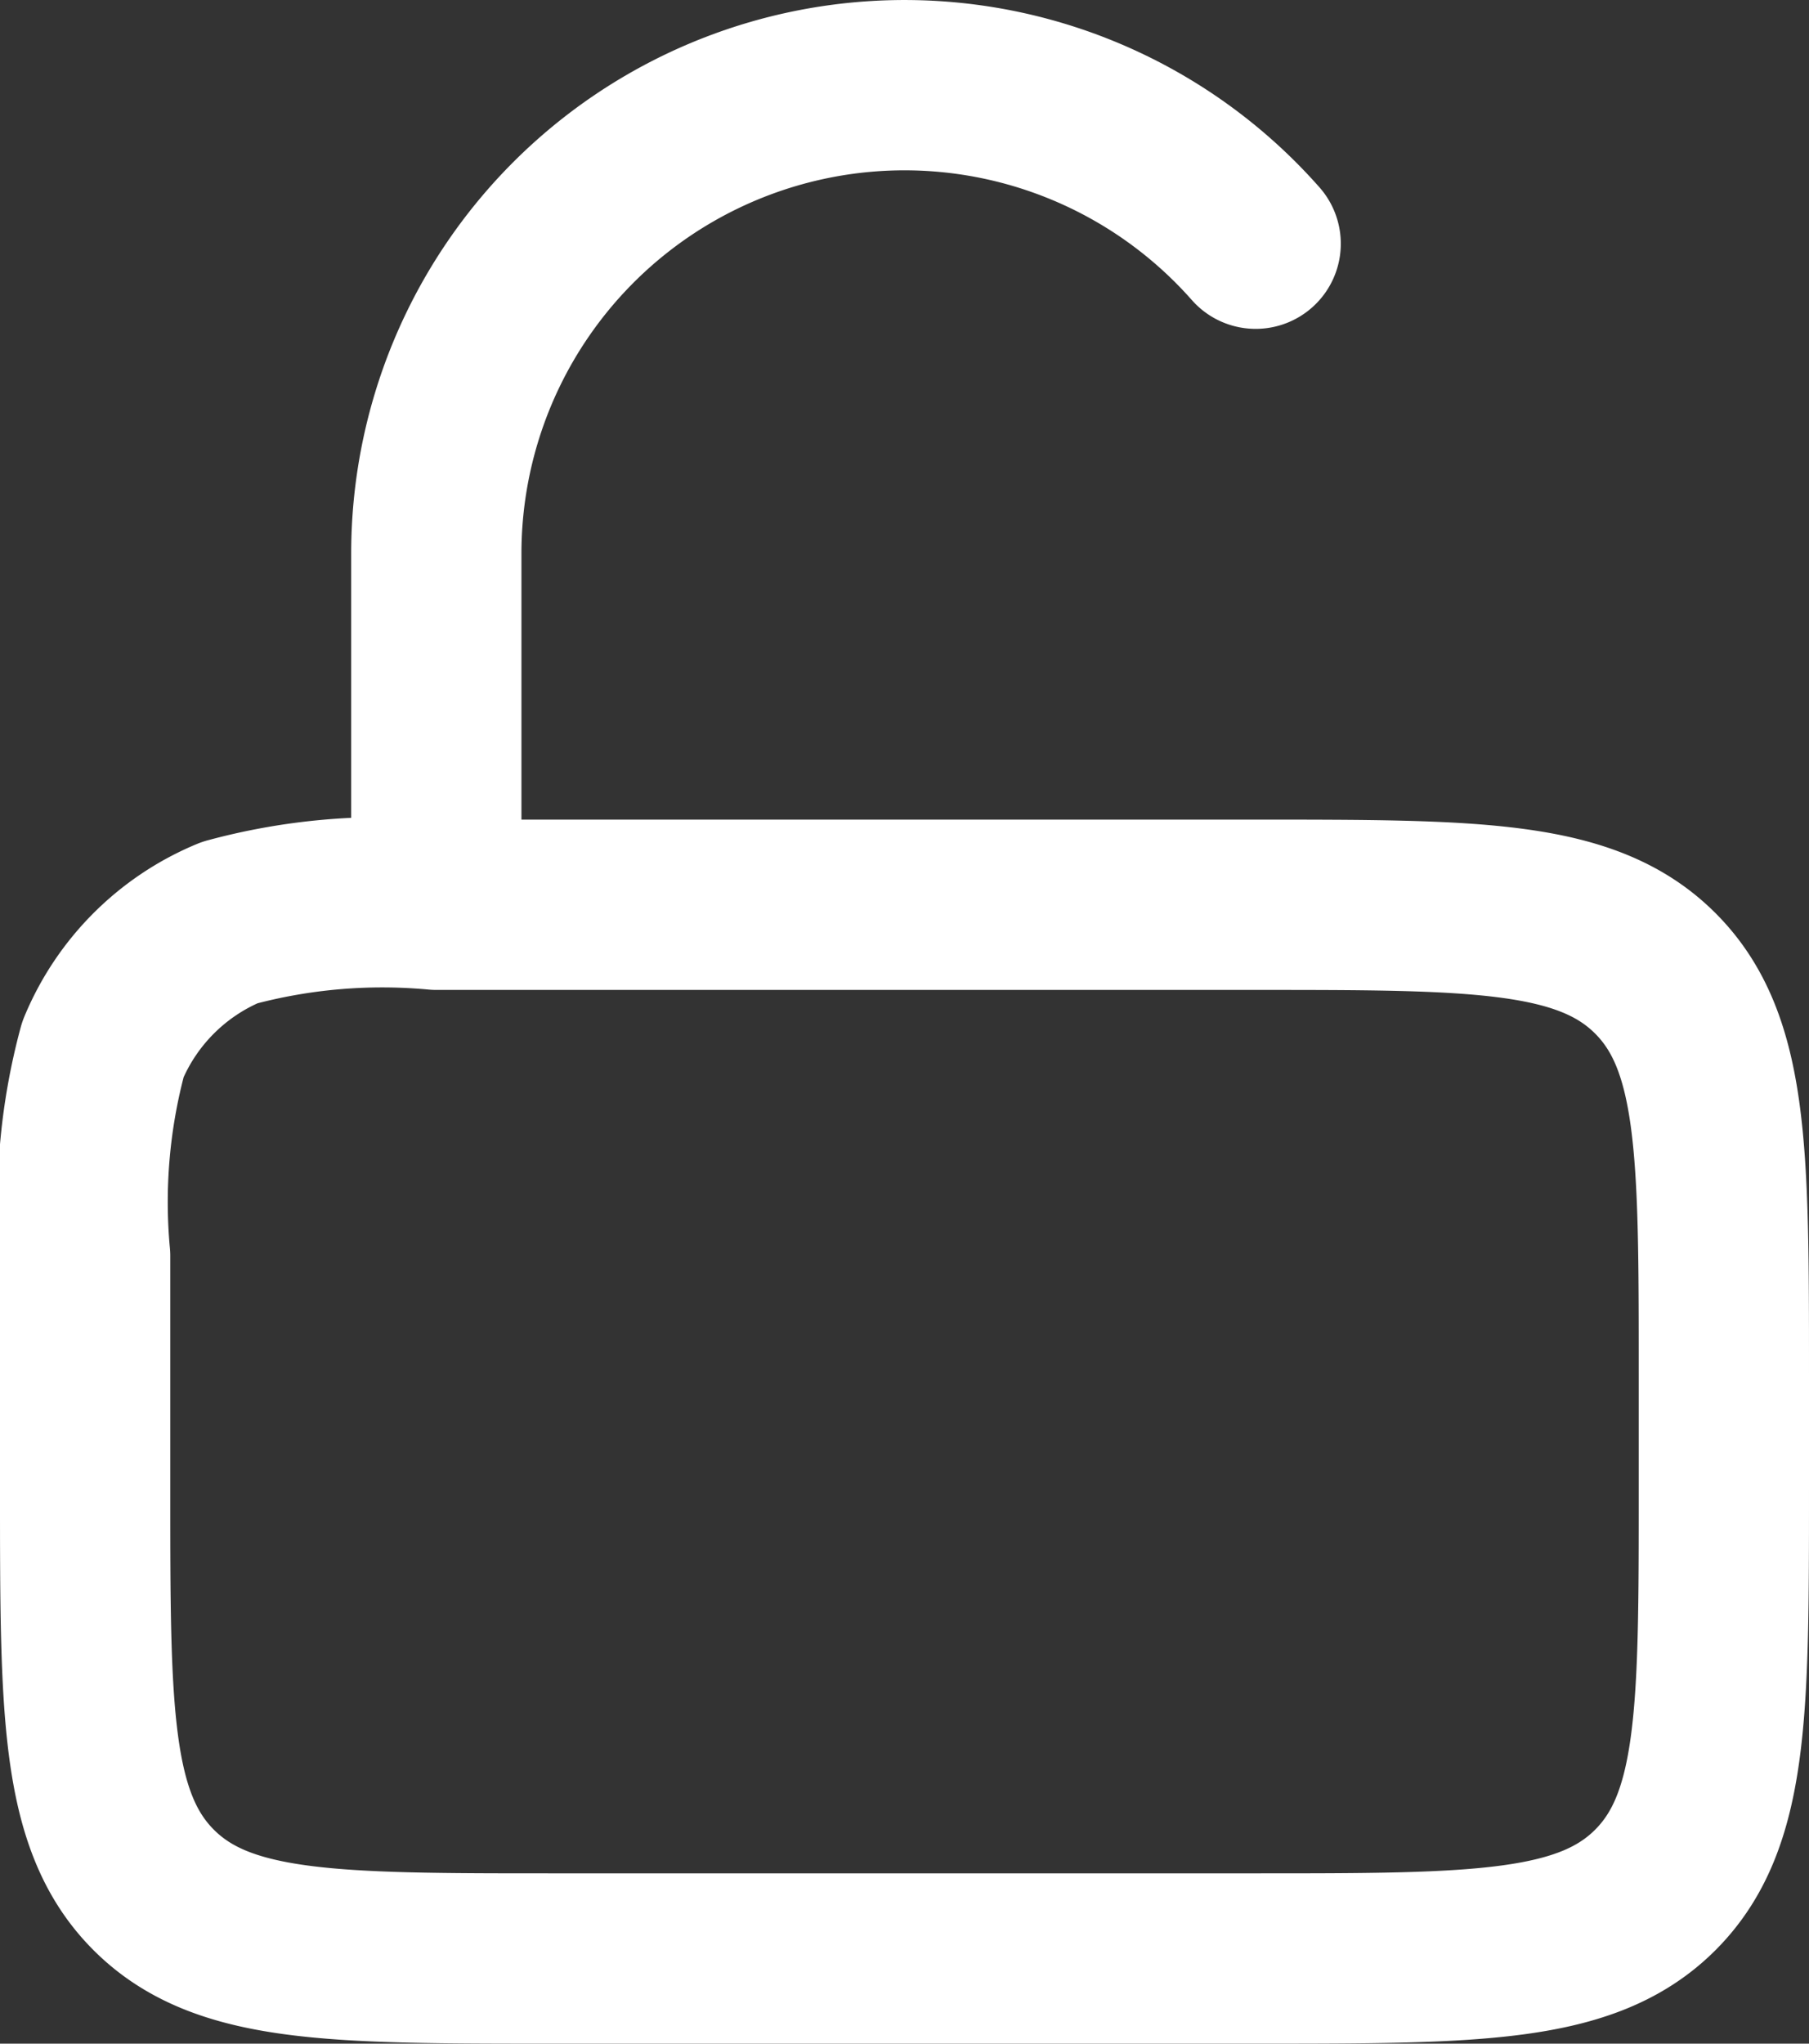 <svg xmlns="http://www.w3.org/2000/svg" width="31.875" height="36" viewBox="0 0 31.875 36">
  <rect x="0" y="0" width="31.875" height="36" fill="#333333" stroke="none"/>
  <path id="Path_1" data-name="Path 1" d="M20.188,17.438V11.25A8.25,8.25,0,0,1,34.625,5.793M20.188,17.438H34.625c3.889,0,5.834,0,7.042,1.208s1.208,3.153,1.208,7.042V27.75c0,3.889,0,5.834-1.208,7.042S38.514,36,34.625,36H22.25c-3.889,0-5.834,0-7.042-1.208S14,31.639,14,27.75V23.625a10.29,10.29,0,0,1,.314-3.641,4.125,4.125,0,0,1,2.232-2.232A10.289,10.289,0,0,1,20.188,17.438Z" transform="translate(-12.5 -1.5)" fill="none" stroke="#fff" stroke-linecap="round" stroke-linejoin="round" stroke-width="3"/>
</svg>

